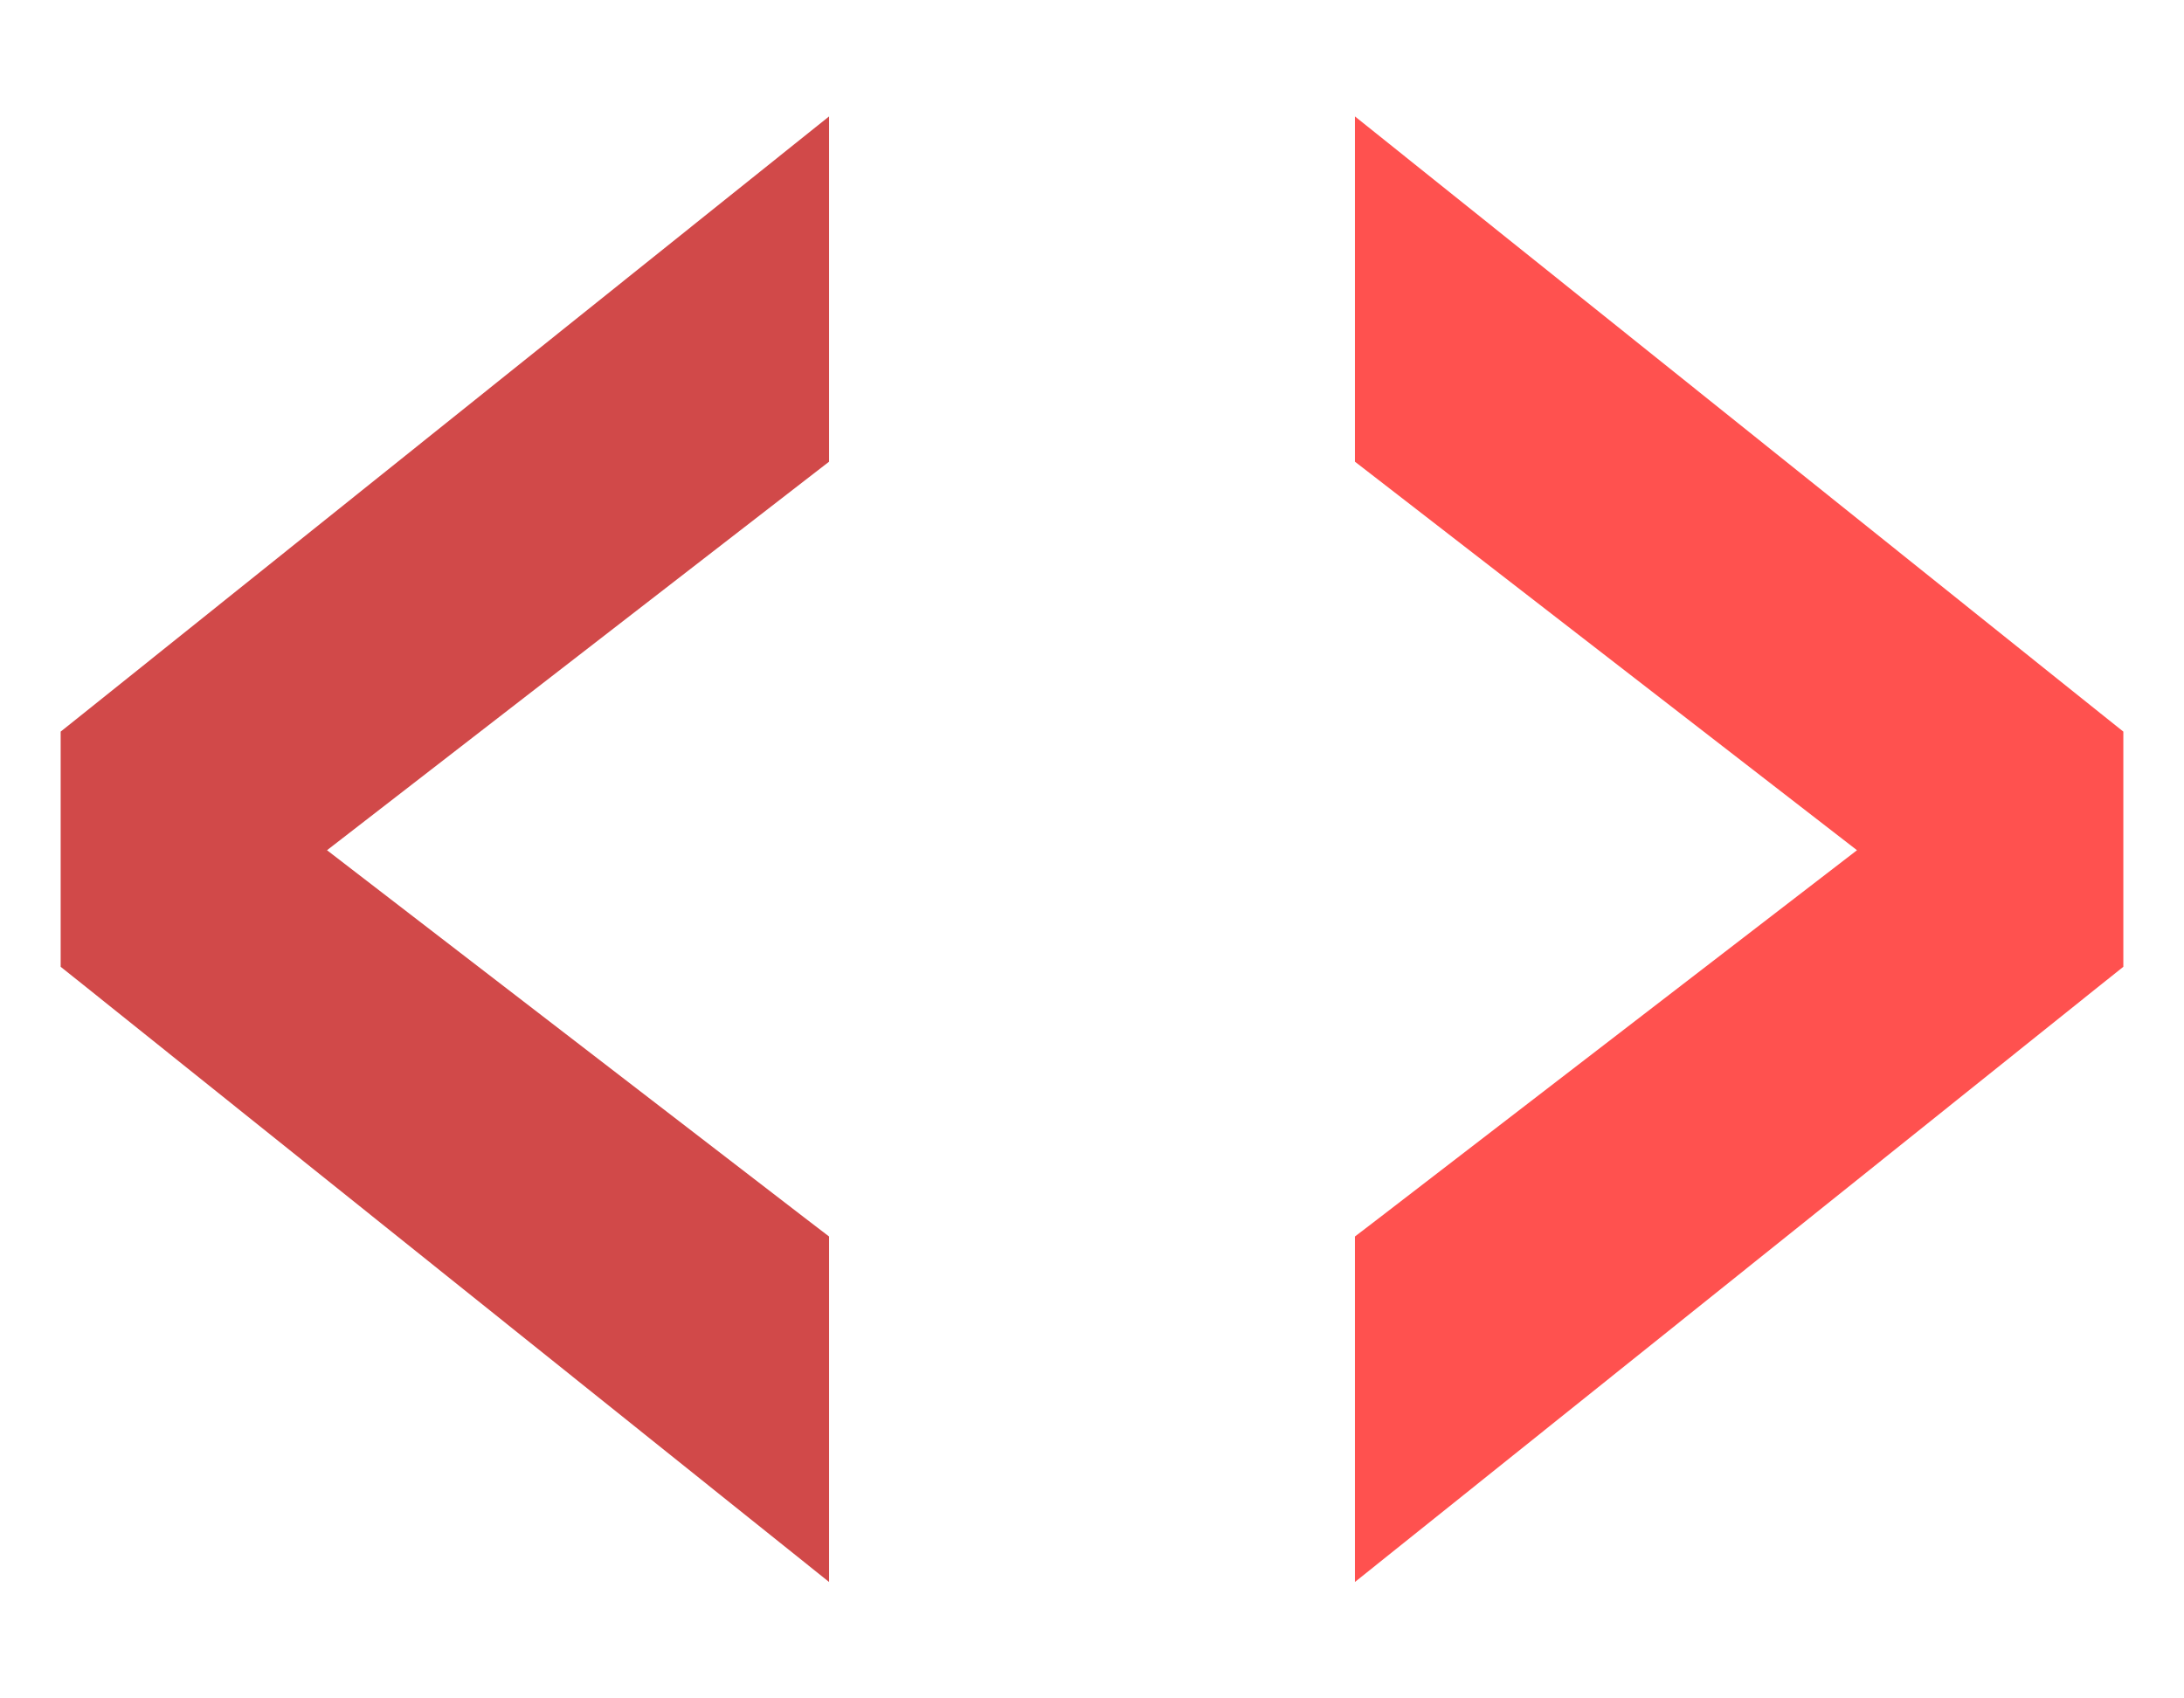 <svg fill="none" height="14" viewBox="0 0 18 14" width="18" xmlns="http://www.w3.org/2000/svg"><g stroke-width=".5"><path d="m6.583 2v-.52l-.406.325-5.333 4.271-.094.075v.12 1.458.12l.094.075 5.333 4.271.406.325v-.52-1.561-.123l-.098-.075-4.199-3.232 4.2-3.251.097-.075v-.123z" fill="#d14949" stroke="#d14949"/><path d="m11.417 2v-.52l.406.325 5.333 4.271.094.075v.12 1.458.12l-.094.075-5.333 4.271-.406.325v-.52-1.561-.123l.098-.075 4.199-3.232-4.2-3.251-.097-.075v-.123z" fill="#ff514f" stroke="#ff514f"/></g></svg>